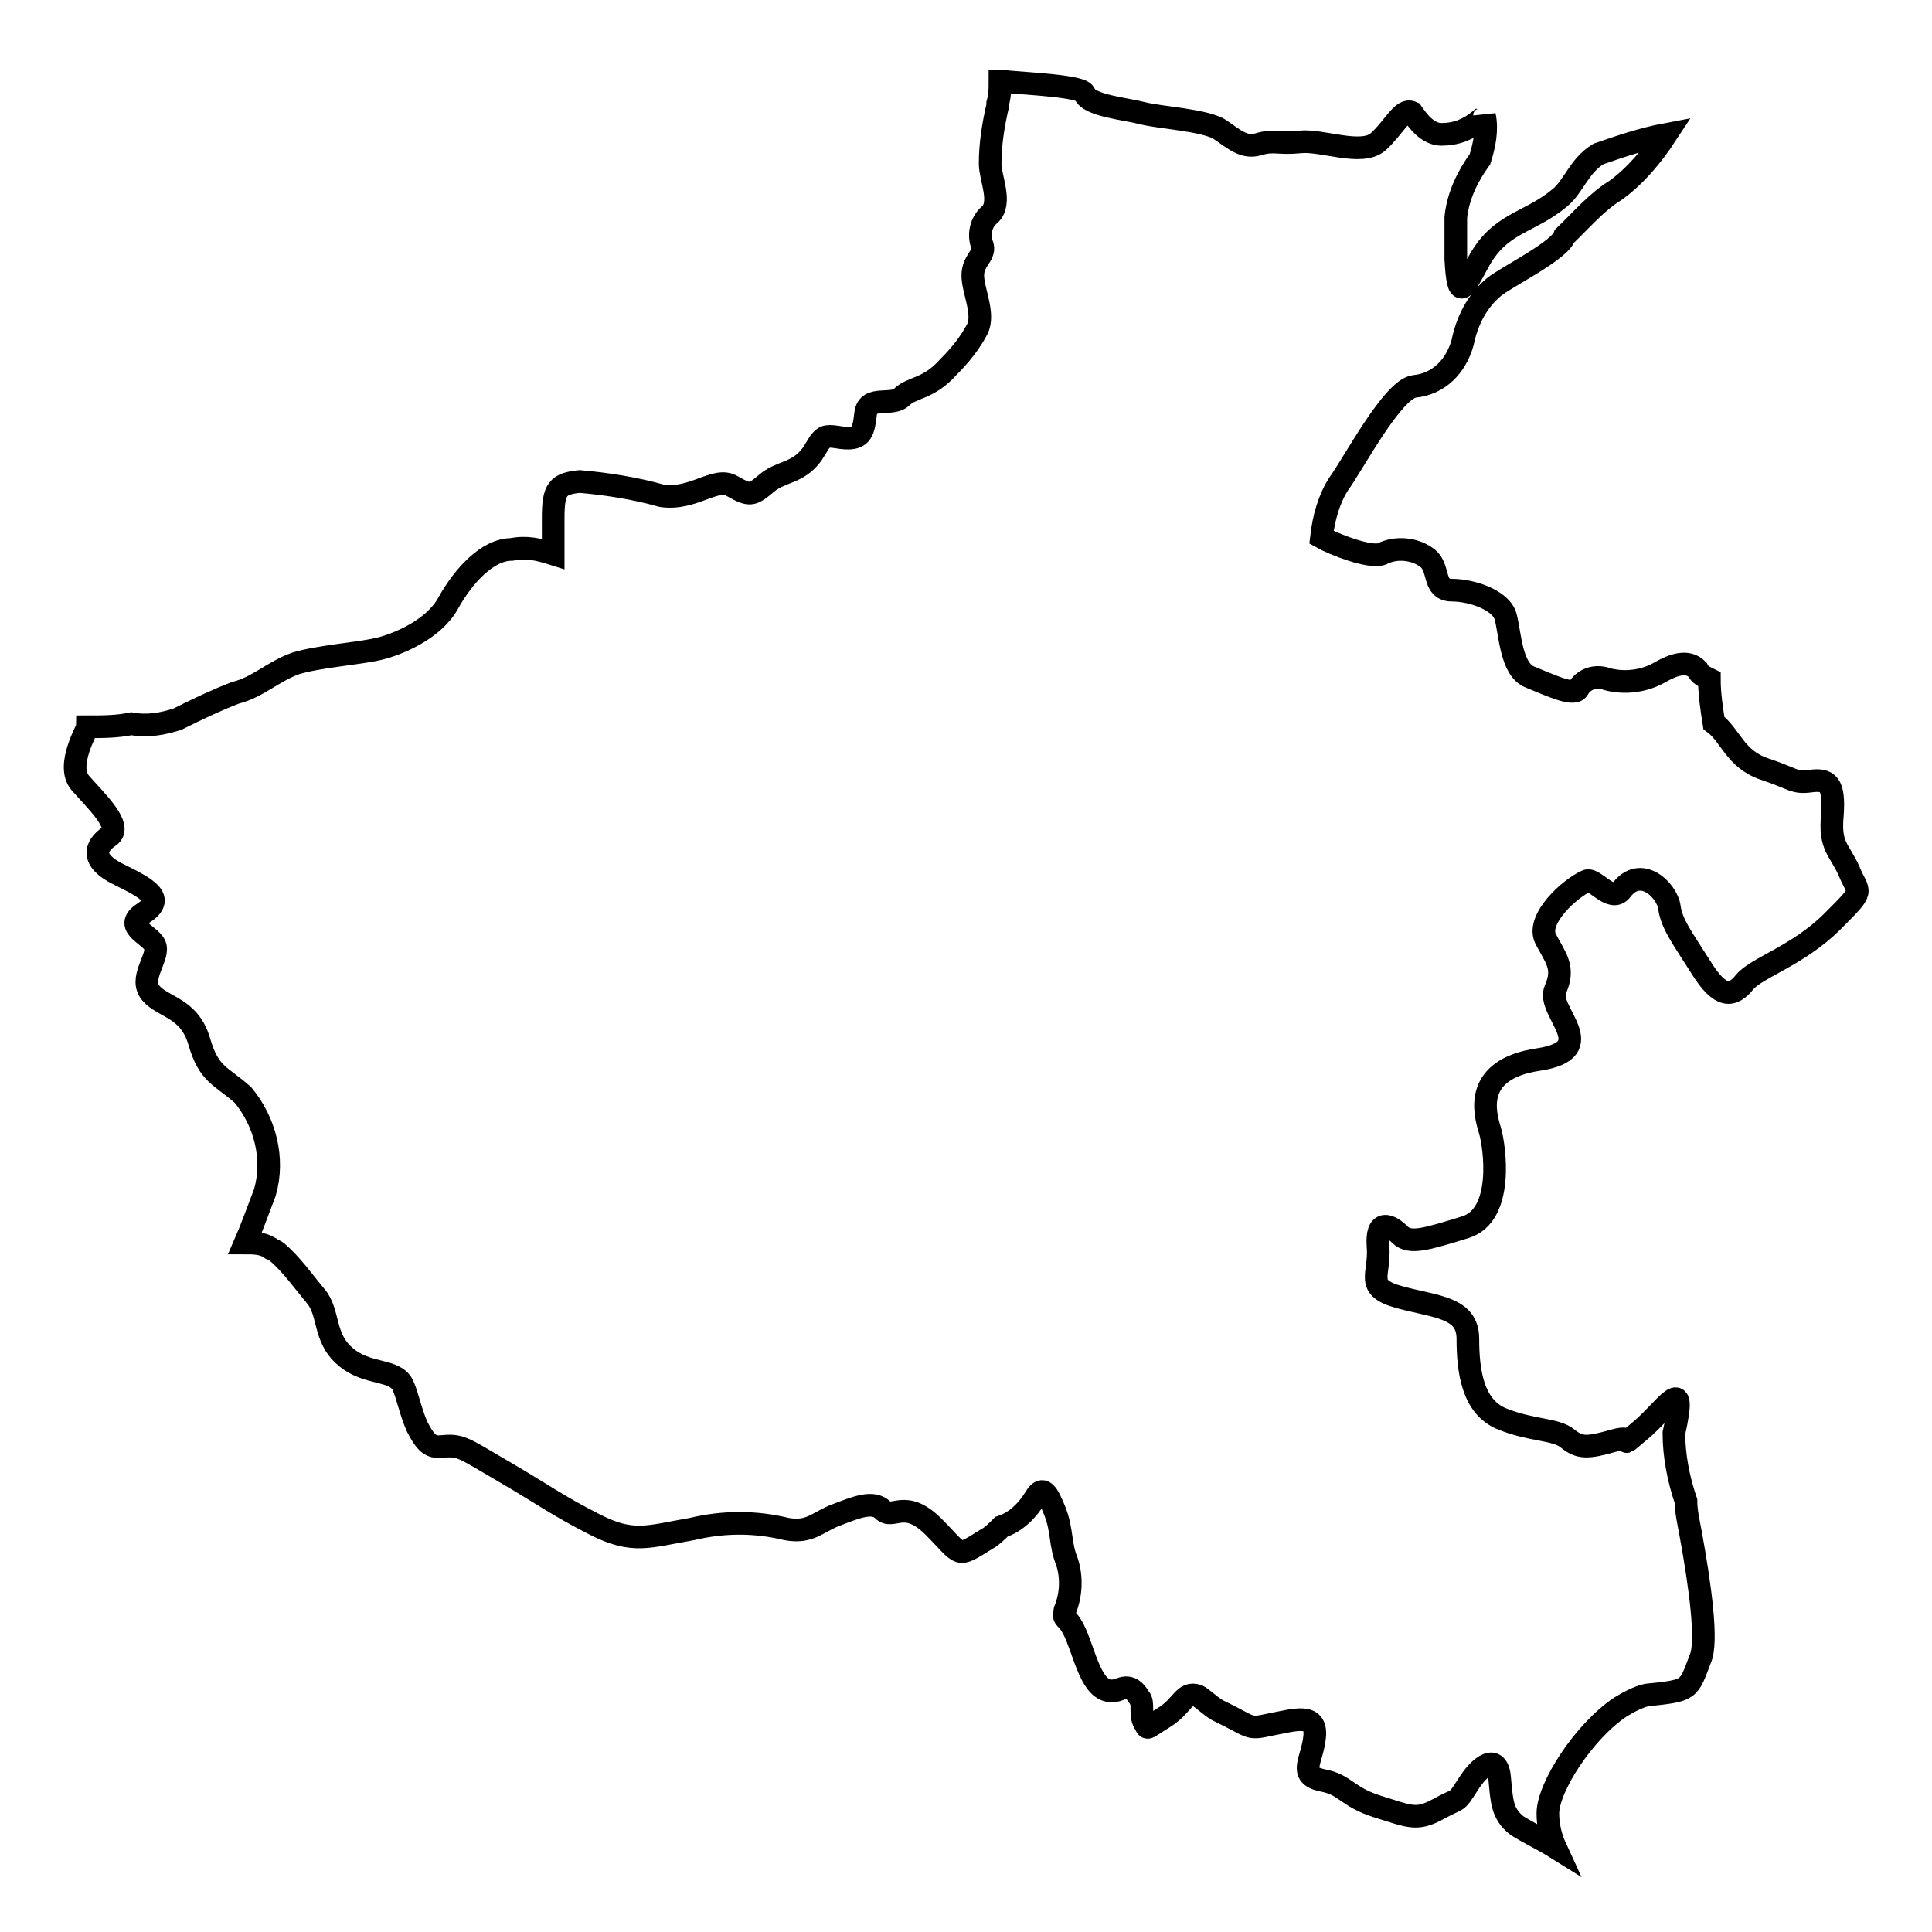 <?xml version="1.0" encoding="utf-8"?>
<!-- Svg Vector Icons : http://www.onlinewebfonts.com/icon -->
<!DOCTYPE svg PUBLIC "-//W3C//DTD SVG 1.1//EN" "http://www.w3.org/Graphics/SVG/1.1/DTD/svg11.dtd">
<svg version="1.1" xmlns="http://www.w3.org/2000/svg" xmlns:xlink="http://www.w3.org/1999/xlink" x="0px" y="0px" viewBox="0 0 256 256" enable-background="new 0 0 256 256" xml:space="preserve">
<g> <path stroke-width="3" fill-opacity="0" stroke="#000000"  d="M11.6,96.3c0,0.3-2.9,5.1-1,7.4c1.9,2.2,5.8,5.8,3.9,7.1c-1.9,1.3-2.6,3.2,1.3,5.1c3.9,1.9,6.1,3.2,3.2,5.1 c-2.9,1.9,1.3,2.9,1.6,4.5c0.3,1.6-2.2,4.2-0.6,6.1c1.6,1.9,5.1,1.9,6.4,6.4c1.3,4.5,2.9,4.5,5.8,7.1c2.9,3.5,4.2,8.4,2.9,12.9 c-0.6,1.6-1.9,5.1-2.6,6.7c1,0,2.2,0,3.2,0.6c0.3,0.3,0.6,0.3,1,0.6c1.9,1.6,3.5,3.9,5.1,5.8c1.9,2.2,1,5.5,3.9,8 c2.9,2.6,6.7,1.6,7.7,3.9c0.6,1.3,1,3.5,1.9,5.5c1,1.9,1.6,2.6,2.9,2.6c2.9-0.3,2.9,0,8.4,3.2c5.5,3.2,7.1,4.5,12.2,7.1 c5.1,2.6,7.1,1.6,12.9,0.6c4.2-1,8.4-1,12.5,0c3.2,0.6,4.2-1,6.7-1.9c2.6-1,4.8-1.9,6.1-0.6c1.3,1.3,2.9-1.6,6.7,2.2 c3.9,3.9,2.9,4.2,7.1,1.6c0.6-0.3,1.3-1,1.9-1.6c1.9-0.6,3.5-2.2,4.5-3.9c1-1.6,1.6-0.6,2.6,1.9c1,2.6,0.6,4.2,1.6,6.7 c0.6,1.9,0.6,4.2-0.3,6.4c-0.3,1.6,0.3,0.3,1.6,3.5c1.3,3.2,2.2,7.7,5.1,7.1c0.6,0,1.9-1.3,3.2,1c0.6,0.6,0,2.2,0.6,3.2 c0.6,1,0,1,2.6-0.6c2.6-1.6,2.6-3.5,4.5-2.9c0.6,0.3,1.6,1.3,2.6,1.9c4.8,2.3,3.9,2.6,7.1,1.9c3.2-0.6,6.1-1.6,5.8,1.6 c-0.3,3.2-2.3,5.1,1,5.8c3.2,0.6,3.2,2.2,7.4,3.5c4.2,1.3,5.1,1.9,8,0.3c2.9-1.6,2.2-0.6,3.9-3.2c1.6-2.6,3.9-4.2,4.2-1 c0.3,3.2,0.3,4.8,2.3,6.4c1.6,1,3.5,1.9,5.1,2.9c-0.6-1.3-1-2.9-1-4.5c0-3.5,4.8-10.9,9.6-14.1c1-0.6,2.2-1.3,3.5-1.6 c5.8-0.6,5.5-0.6,7.1-4.8c1-2.2,0-9.6-1.3-16.7c-0.3-1.6-0.6-2.9-0.6-4.2c-1-2.9-1.6-6.1-1.6-9c1.9-8.4-1-3.2-4.5-0.3 c-3.5,2.9,0,0.3-3.5,1.3c-3.5,1-4.5,1-6.1-0.3c-1.6-1.3-4.8-1-8.7-2.6c-3.9-1.6-4.5-6.4-4.5-10.6c0-4.2-4.2-4.2-9-5.5 c-4.8-1.3-2.6-2.9-2.9-6.7s1.6-2.9,2.9-1.6c1.3,1.3,3.5,0.6,8.7-1c5.1-1.6,3.9-10.6,3.2-12.9s-2.2-8,6.4-9.3c8.7-1.3,1-6.4,2.3-9.3 c1.3-2.9,0-4.2-1.3-6.7c-1.3-2.6,3.2-6.7,5.5-7.7c1-0.3,3.2,2.9,4.5,1.3c2.6-3.5,6.1,0,6.4,2.2c0.3,2.2,1.6,3.9,4.2,8 c2.6,4.2,4.2,3.9,5.8,1.9c1.6-1.9,7.1-3.5,11.6-8s3.5-3.5,2.2-6.7c-1.3-2.9-2.6-3.2-2.2-7.4c0.3-4.2-0.6-4.8-2.9-4.5 c-2.2,0.3-2.2-0.3-6.1-1.6c-3.9-1.3-4.5-4.5-6.7-6.1c-0.3-1.9-0.6-3.9-0.6-5.8c-0.6-0.3-1.3-0.6-1.6-1.3c-1.3-1.3-3.2-0.6-4.8,0.3 c-2.2,1.3-4.8,1.6-7.1,1c-1.6-0.6-3.2,0-3.9,1.3c-0.6,1-3.9-0.6-6.4-1.6s-2.6-5.8-3.2-8s-4.5-3.5-7.1-3.5s-1.6-2.9-3.2-4.2 c-1.6-1.3-4.2-1.6-6.1-0.6c-1.6,0.6-6.4-1.3-8-2.2c0.3-2.6,1-5.1,2.3-7.1c1.9-2.6,7.1-12.5,10-12.9c3.2-0.3,5.5-2.6,6.4-5.8 c0.6-2.9,1.9-5.5,4.2-7.4c1.6-1.3,8.7-4.8,9.3-6.7c2.3-2.2,4.2-4.5,6.8-6.1c2.6-1.9,4.8-4.5,6.7-7.4c-3.2,0.6-6.1,1.6-9,2.6 c-2.6,1.6-3.2,4.2-5.1,5.8c-4.2,3.5-8,3.2-10.9,8.7c-1.9,3.5-2.6,5.1-2.9-0.6v-5.5c0.3-2.9,1.6-5.5,3.2-7.7c0.6-1.9,1-3.9,0.6-5.8 c0,0.3-0.3,0.6-0.6,0.6c-1.6,1.3-3.2,1.9-5.1,1.9c-1.9,0-3.2-1.9-3.9-2.9c-1.3-0.6-2.3,1.9-4.5,3.9c-2.2,1.9-7.4-0.3-10.3,0 c-2.9,0.3-3.5-0.3-5.5,0.3c-1.9,0.6-3.2-0.6-5.1-1.9c-1.9-1.3-8-1.6-10.3-2.2s-7.1-1-7.7-2.6c-0.3-1-7.4-1.3-10.6-1.6h-0.6 c0,1,0,1.9-0.3,2.9v0.3c-0.6,2.6-1,5.1-1,7.7c0,1.9,1.6,5.1,0,6.7c-1.3,1-1.6,2.9-1,4.2c0.3,1.3-1.3,1.9-1.3,3.9s1.6,5.1,0.6,7.1 c-1,1.9-2.3,3.5-3.9,5.1c-2.6,2.9-4.8,2.6-6.1,3.9c-1.3,1.3-4.5-0.3-4.8,2.2c-0.3,2.6-0.6,3.5-3.2,3.2c-1.9-0.3-2.2-0.3-2.9,0.6 l-1,1.6c-1.9,2.6-4.2,2.2-6.1,3.9c-1.9,1.6-2.2,1.6-4.5,0.3c-2.2-1.3-5.1,1.9-9.3,1.3c-3.5-1-7.4-1.6-10.9-1.9 c-2.9,0.3-3.5,1-3.5,4.8v4.8c-1.9-0.6-3.5-1-5.5-0.6c-3.2,0-6.4,3.5-8.4,7.1c-1.9,3.5-6.7,5.5-9.3,6.1c-2.6,0.6-8,1-10.9,1.9 c-2.9,1-5.1,3.2-8,3.9c-2.6,1-5.1,2.2-7.7,3.5c-1.9,0.6-3.9,1-6.1,0.6C15.5,96.3,13.6,96.3,11.6,96.3L11.6,96.3z"/></g>
</svg>